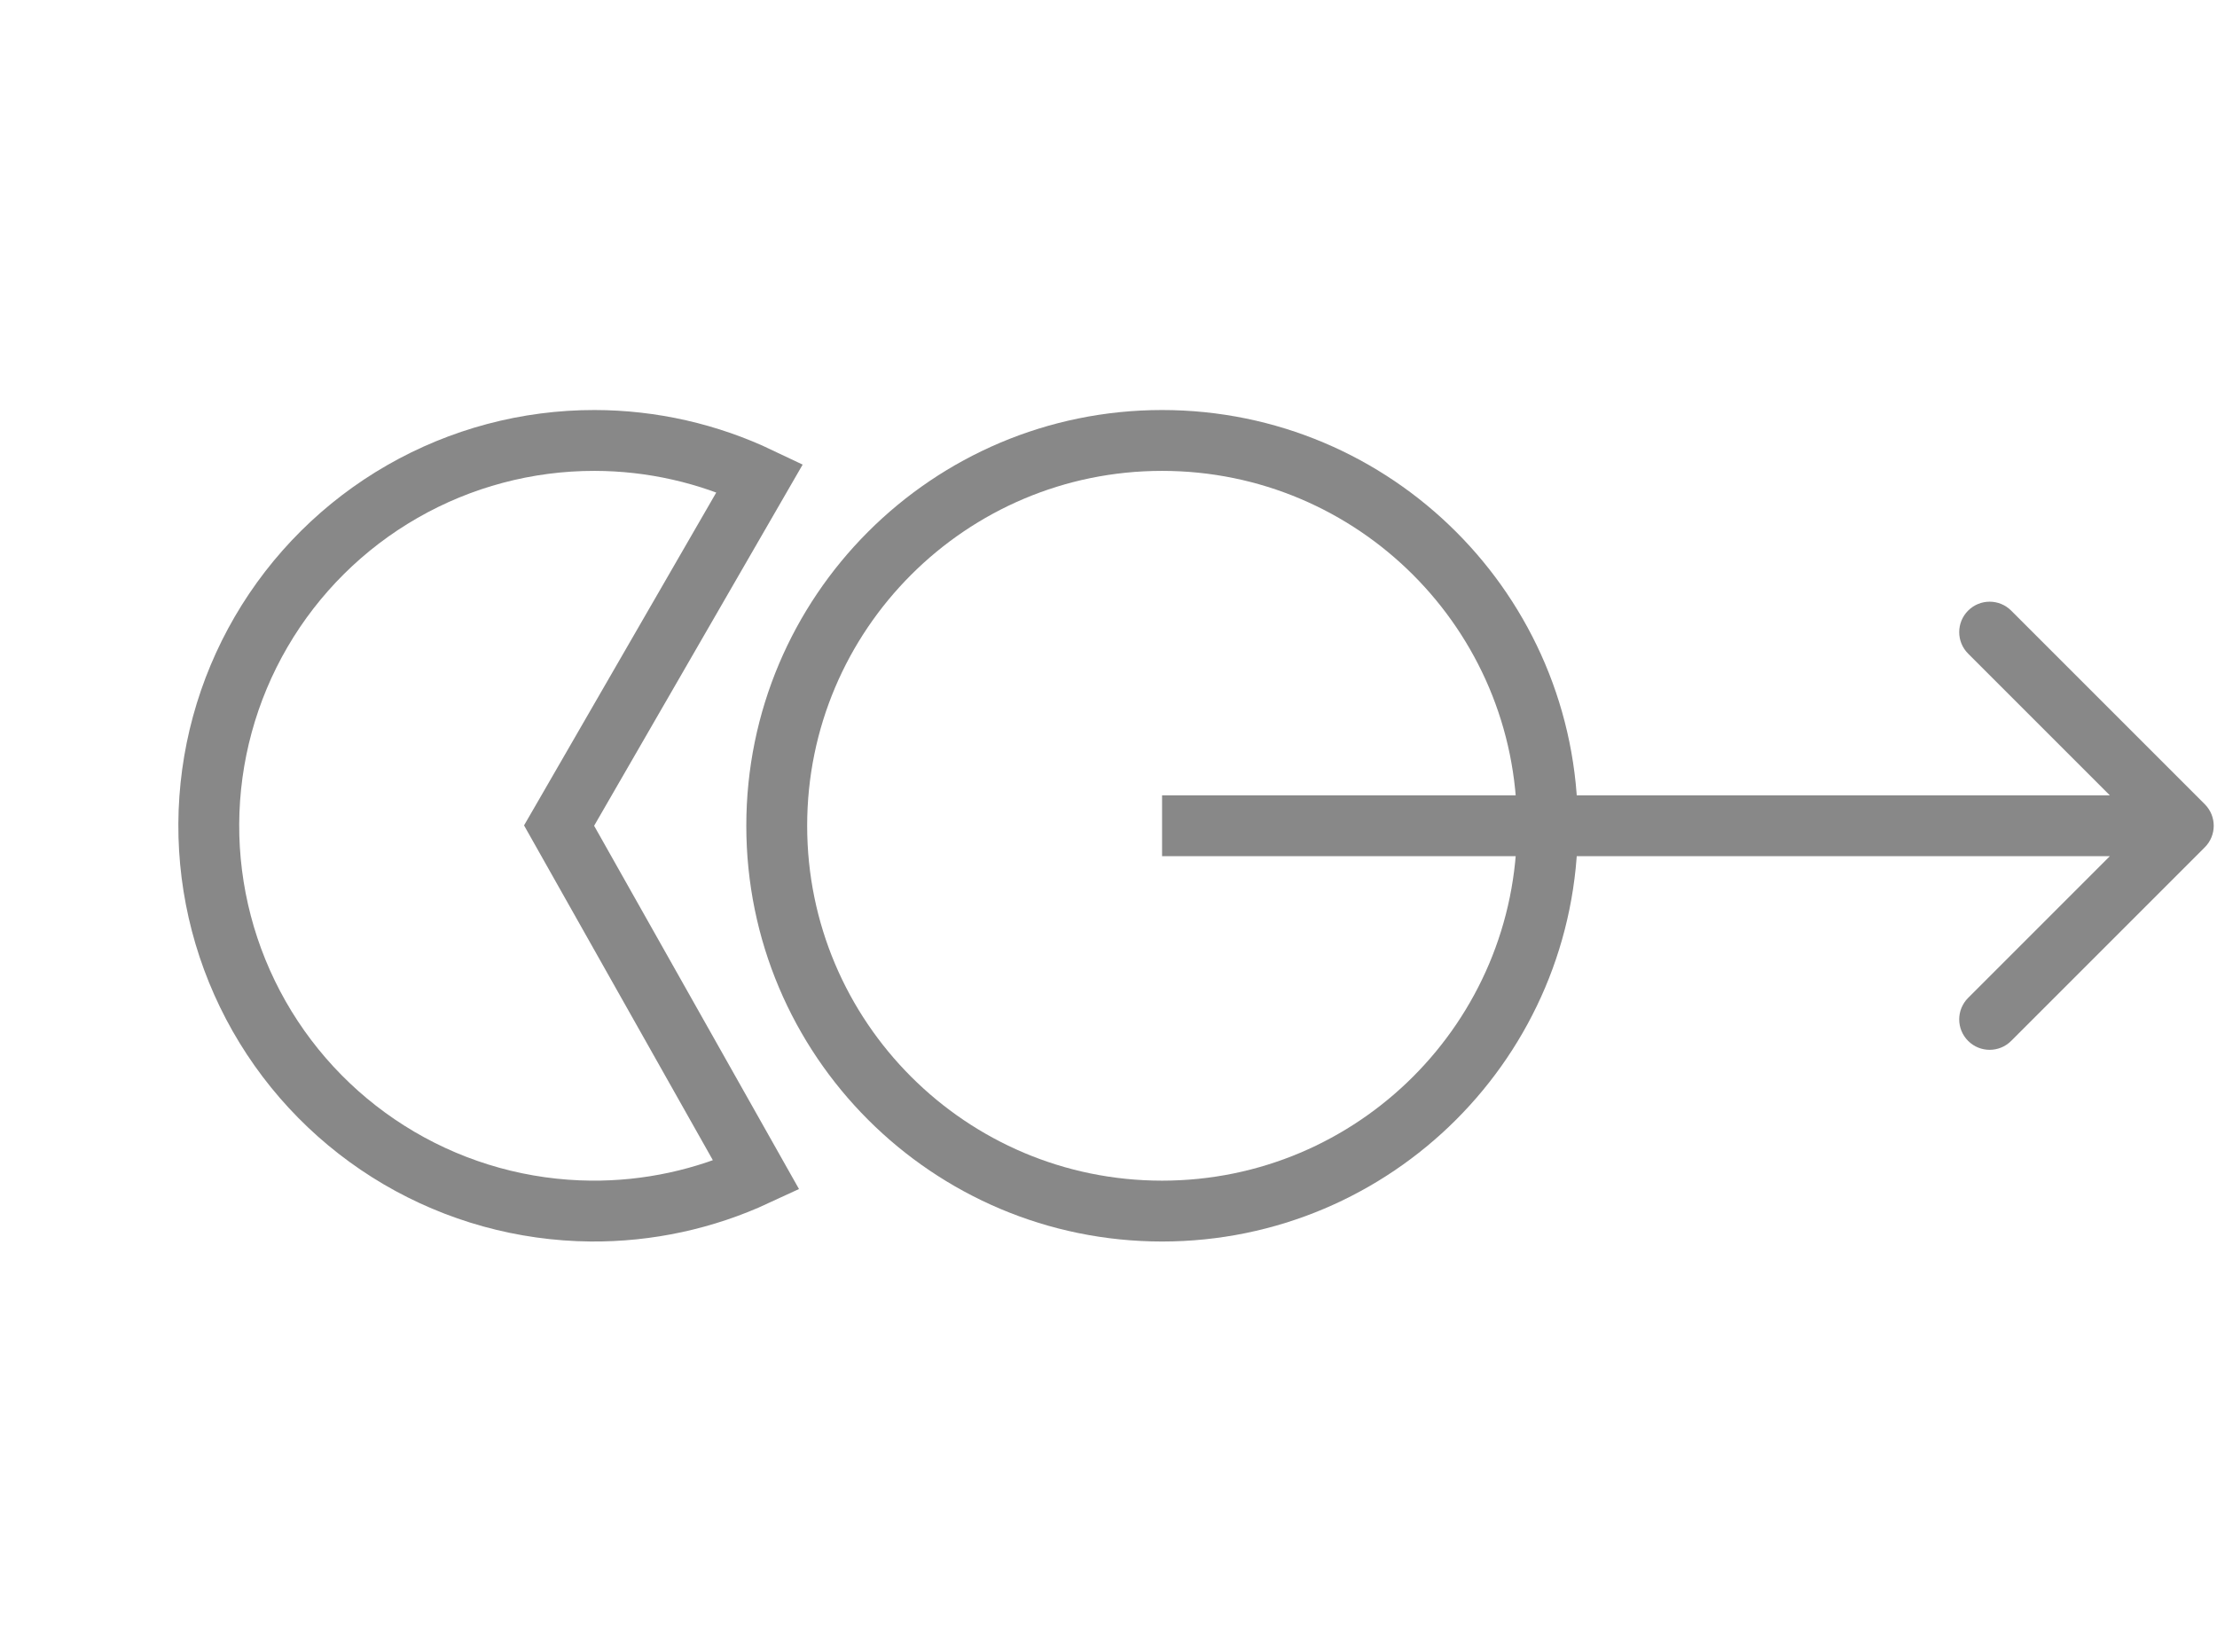 <svg width="255" height="190" viewBox="0 0 255 190" fill="none" xmlns="http://www.w3.org/2000/svg">
<path d="M177.984 94.986C177.984 119.464 158.14 139.308 133.662 139.308C109.183 139.308 89.34 119.464 89.34 94.986C89.34 70.507 109.183 50.664 133.662 50.664C158.14 50.664 177.984 70.507 177.984 94.986Z" stroke="#888888" stroke-width="7"/>
<path d="M65.305 93.236L64.306 94.965L65.287 96.705L86.991 135.191C81.039 137.952 74.534 139.364 67.943 139.306C60.183 139.237 52.576 137.132 45.884 133.2C39.193 129.269 33.651 123.649 29.812 116.904C25.974 110.158 23.975 102.523 24.014 94.761C24.054 87.001 26.13 79.386 30.036 72.679C33.942 65.973 39.541 60.409 46.272 56.546C53.003 52.682 60.631 50.654 68.392 50.664C74.982 50.672 81.473 52.15 87.397 54.972L65.305 93.236Z" stroke="#888888" stroke-width="7"/>
<path d="M253.598 97.461C254.965 96.094 254.965 93.878 253.598 92.511L231.325 70.237C229.958 68.87 227.742 68.87 226.375 70.237C225.008 71.604 225.008 73.82 226.375 75.187L246.174 94.986L226.375 114.785C225.008 116.152 225.008 118.368 226.375 119.734C227.742 121.101 229.958 121.101 231.325 119.734L253.598 97.461ZM133.662 98.486H251.123V91.486H133.662V98.486Z" fill="#888888"/>
</svg>
